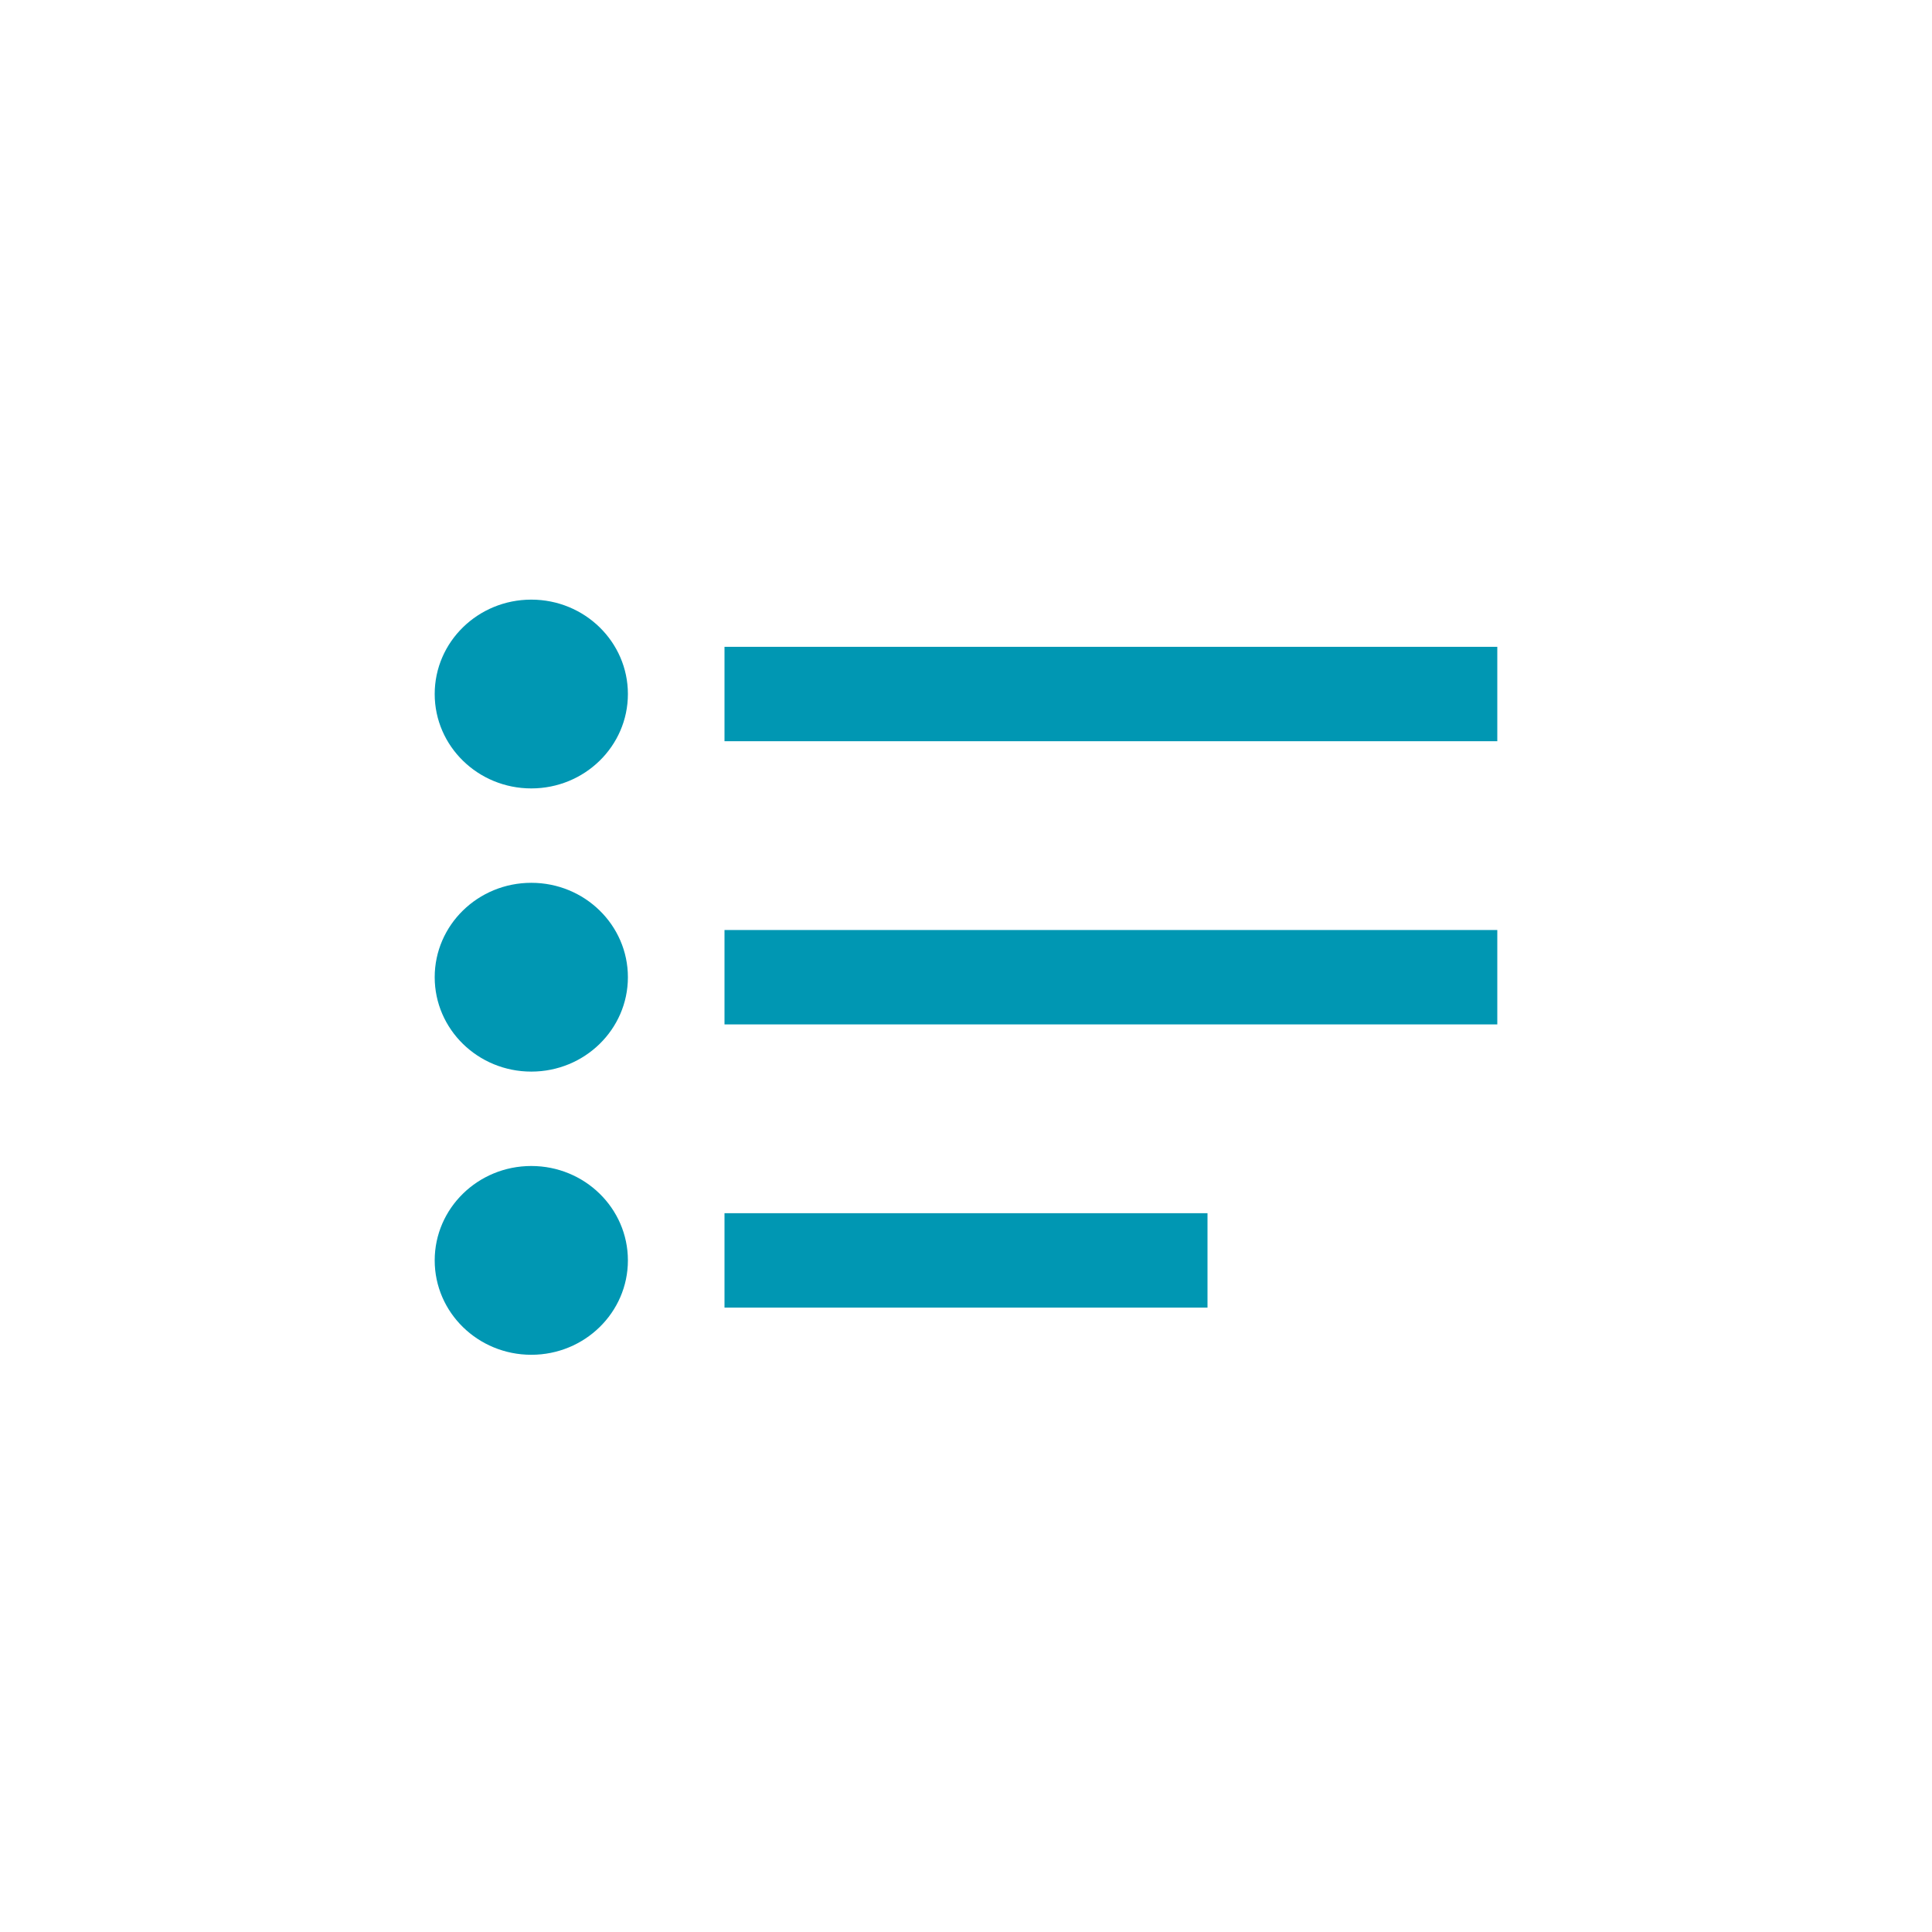 <svg width="120" height="120" viewBox="0 0 120 120" fill="none" xmlns="http://www.w3.org/2000/svg">
<g id="icon/stroke/docs">
<path id="Path 29 (Stroke)" fill-rule="evenodd" clip-rule="evenodd" d="M93 46.038H45V40.175H93V46.038Z" fill="#0097B3"/>
<path id="Path 29 Copy (Stroke)" fill-rule="evenodd" clip-rule="evenodd" d="M93 63.628H45V57.765H93V63.628Z" fill="#0097B3"/>
<path id="Path 29 Copy 2 (Stroke)" fill-rule="evenodd" clip-rule="evenodd" d="M75 81.217H45V75.354H75V81.217Z" fill="#0097B3"/>
<ellipse id="Ellipse" cx="33" cy="43.107" rx="6" ry="5.863" fill="#0097B3"/>
<ellipse id="Ellipse_2" cx="33" cy="60.696" rx="6" ry="5.863" fill="#0097B3"/>
<ellipse id="Ellipse_3" cx="33" cy="78.285" rx="6" ry="5.863" fill="#0097B3"/>
</g>
</svg>
